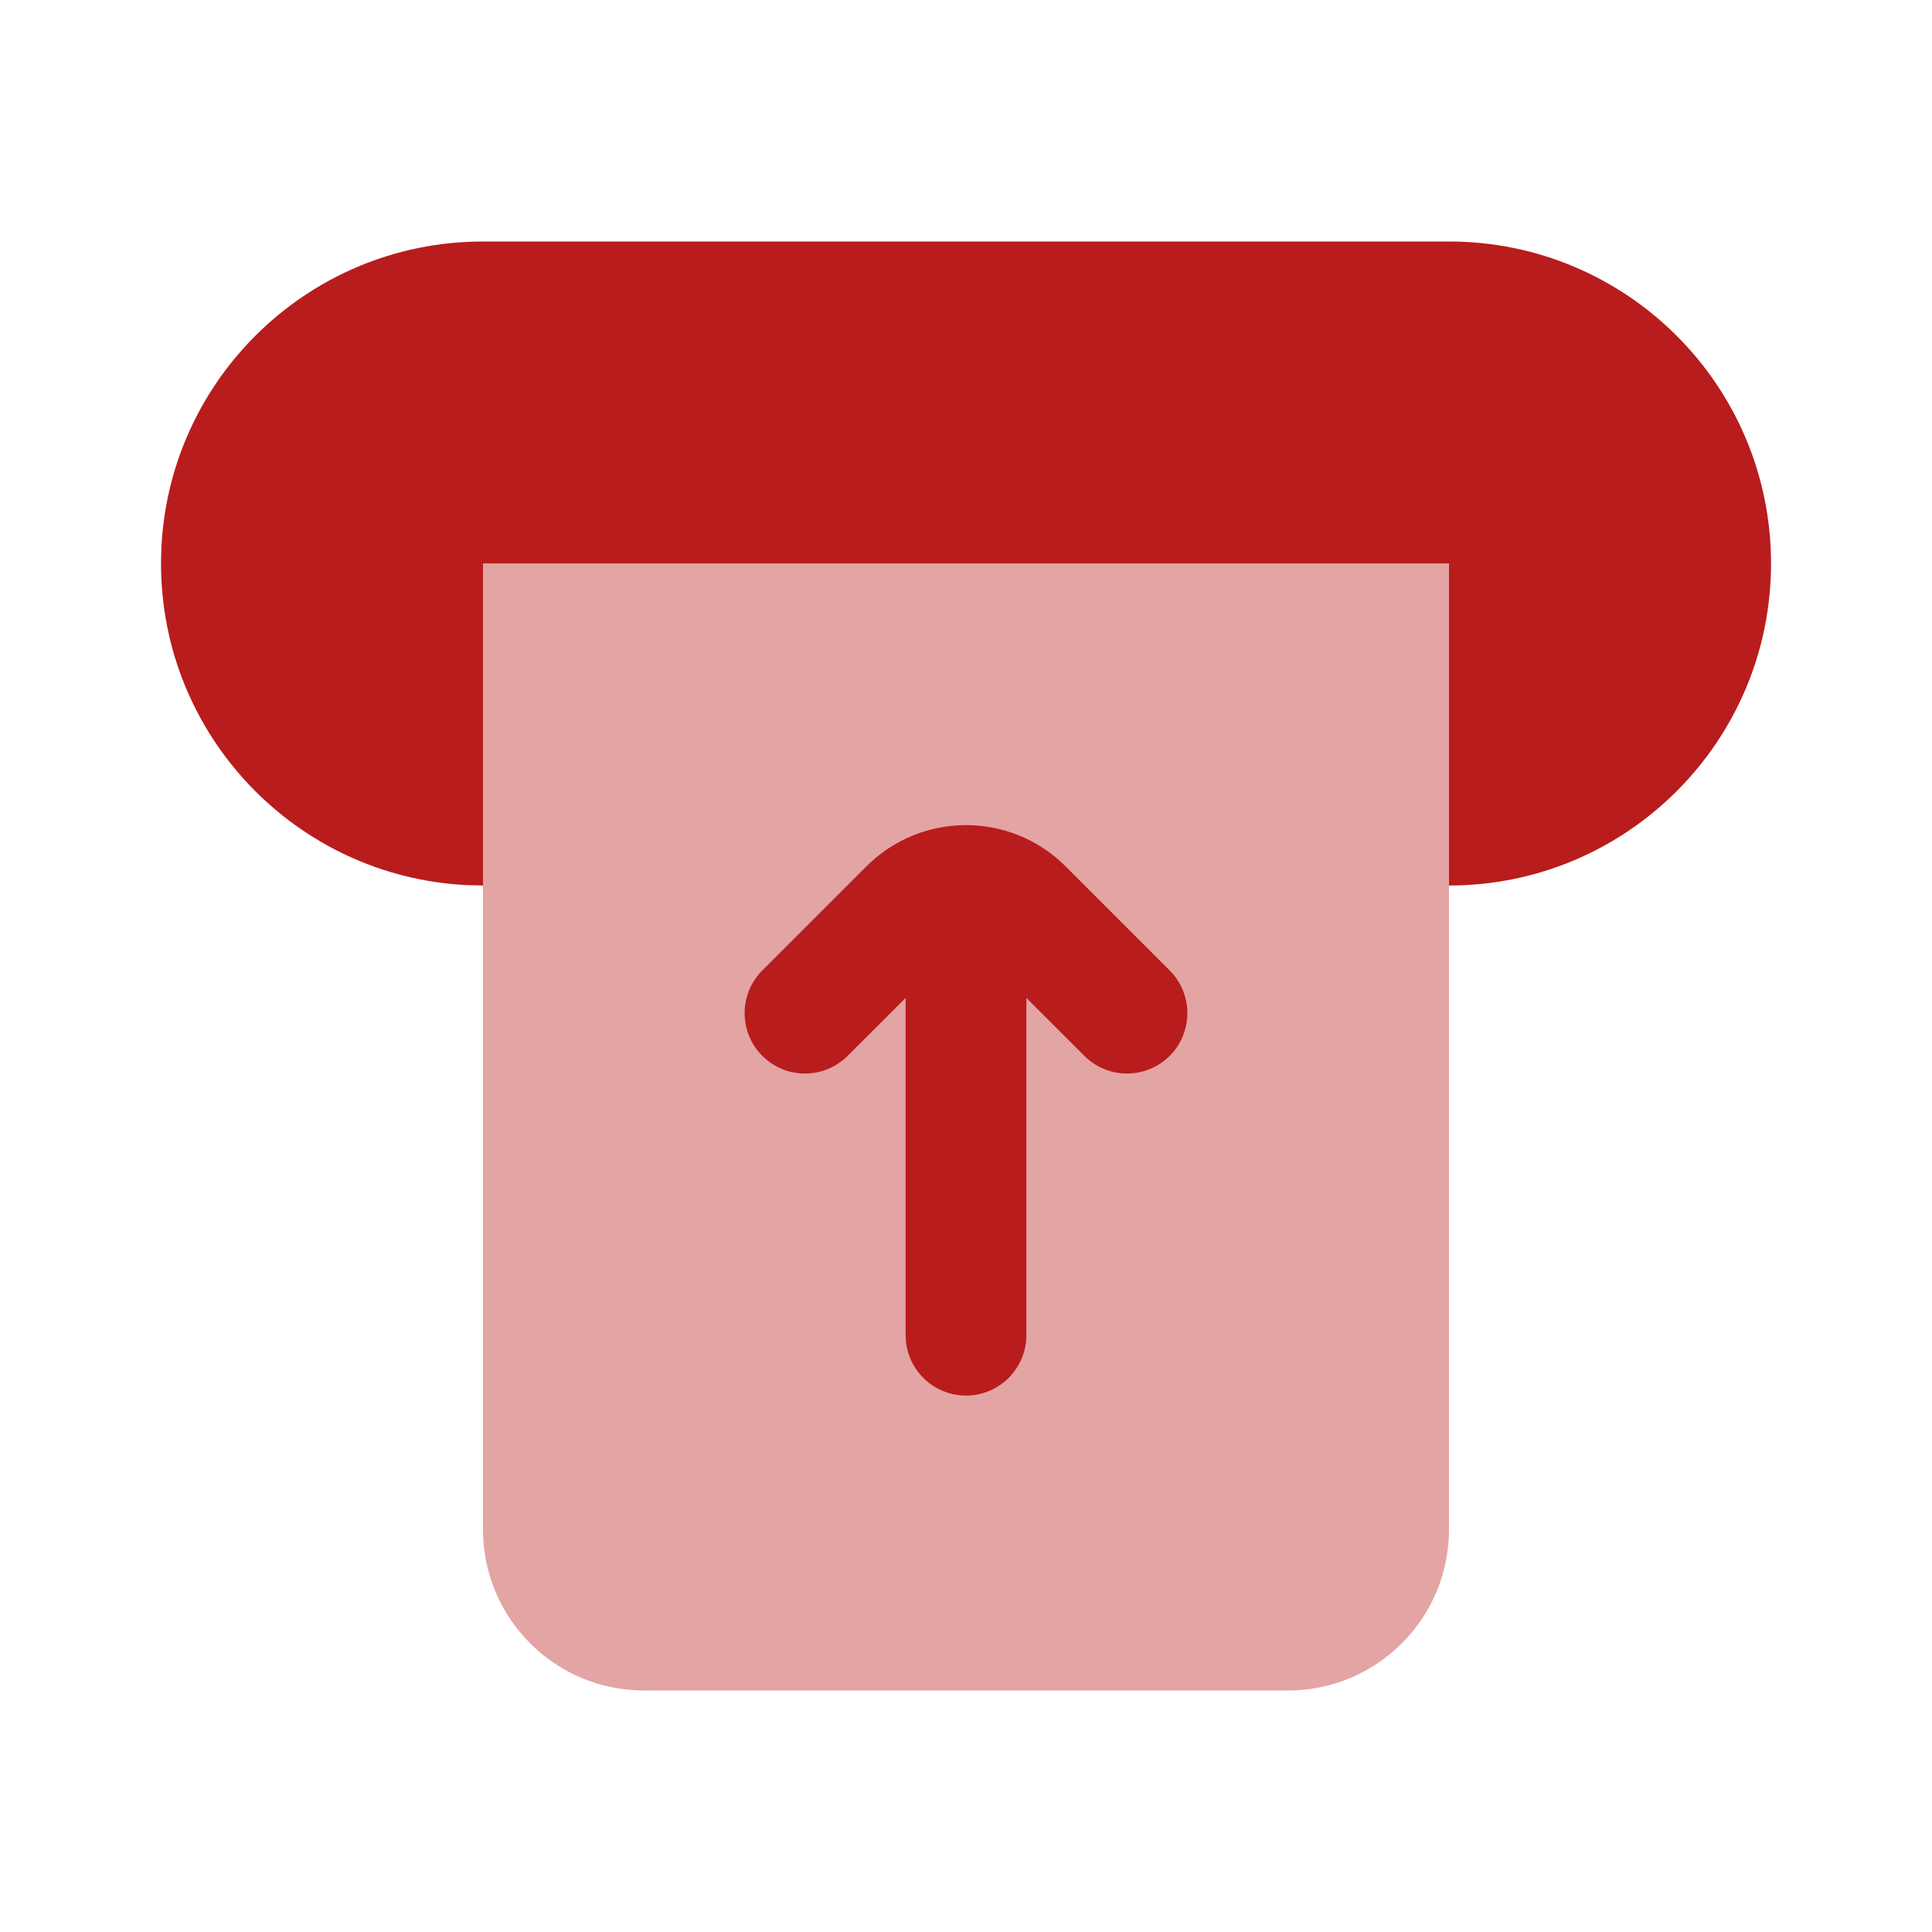 <svg width="32" height="32" viewBox="0 0 32 32" fill="none" xmlns="http://www.w3.org/2000/svg">
<path d="M24 4C26.945 4 29.334 6.388 29.334 9.333C29.334 12.278 26.945 14.667 24 14.667V9.333H8V14.667L7.725 14.66C4.907 14.517 2.667 12.186 2.667 9.333C2.667 6.388 5.054 4 8 4H24Z" fill="#B91C1C"/>
<path opacity="0.4" d="M24 25.333L24 9.333H8V25.333C8 26.806 9.194 28 10.667 28H21.333C22.806 28 24 26.806 24 25.333Z" fill="#B91C1C"/>
<path fill-rule="evenodd" clip-rule="evenodd" d="M15 16.529L14.04 17.488C13.65 17.879 13.017 17.879 12.626 17.488C12.236 17.098 12.236 16.465 12.626 16.074L14.35 14.35C15.261 13.439 16.739 13.439 17.65 14.35L19.374 16.074C19.764 16.465 19.764 17.098 19.374 17.488C18.983 17.879 18.35 17.879 17.96 17.488L17 16.529V22.115C17 22.667 16.552 23.115 16 23.115C15.448 23.115 15 22.667 15 22.115V16.529Z" fill="#B91C1C"/>
</svg>
